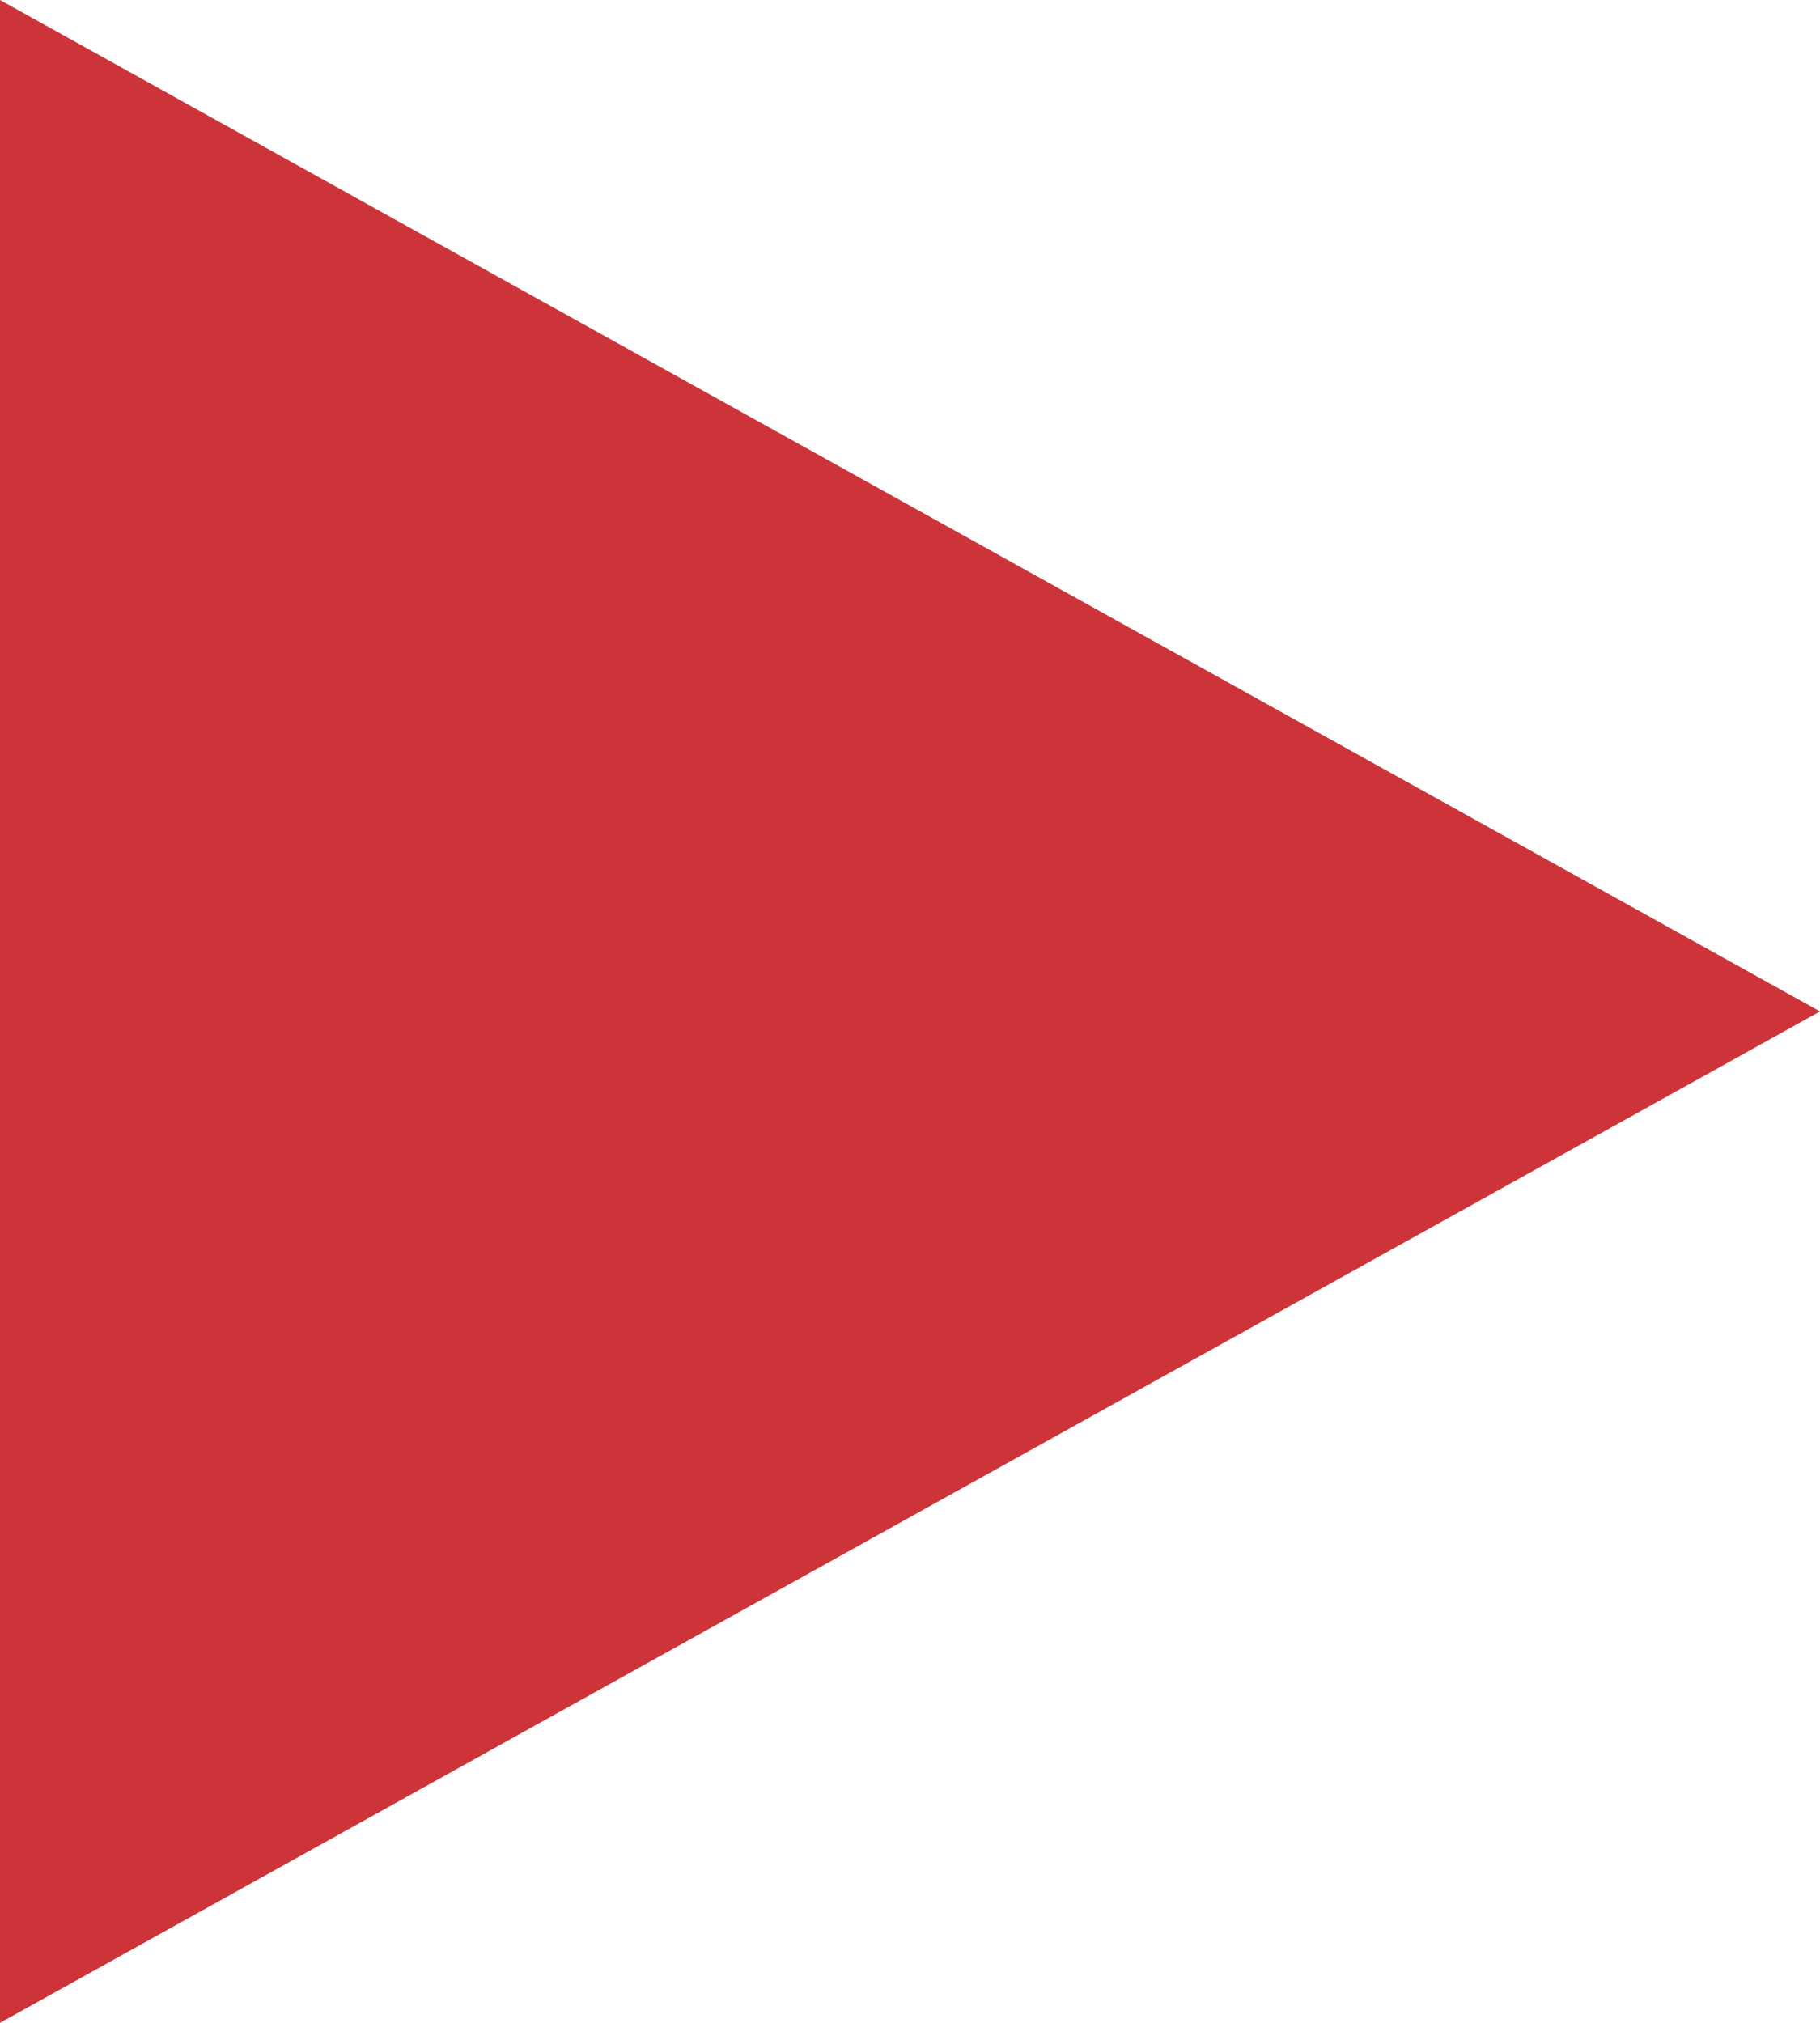 <?xml version="1.0" encoding="UTF-8"?> <svg xmlns="http://www.w3.org/2000/svg" width="360" height="400" viewBox="0 0 360 400" fill="none"> <path d="M360 200L-1.43051e-05 400L-1.43051e-05 0L360 200Z" fill="#CC3439"></path> </svg> 
